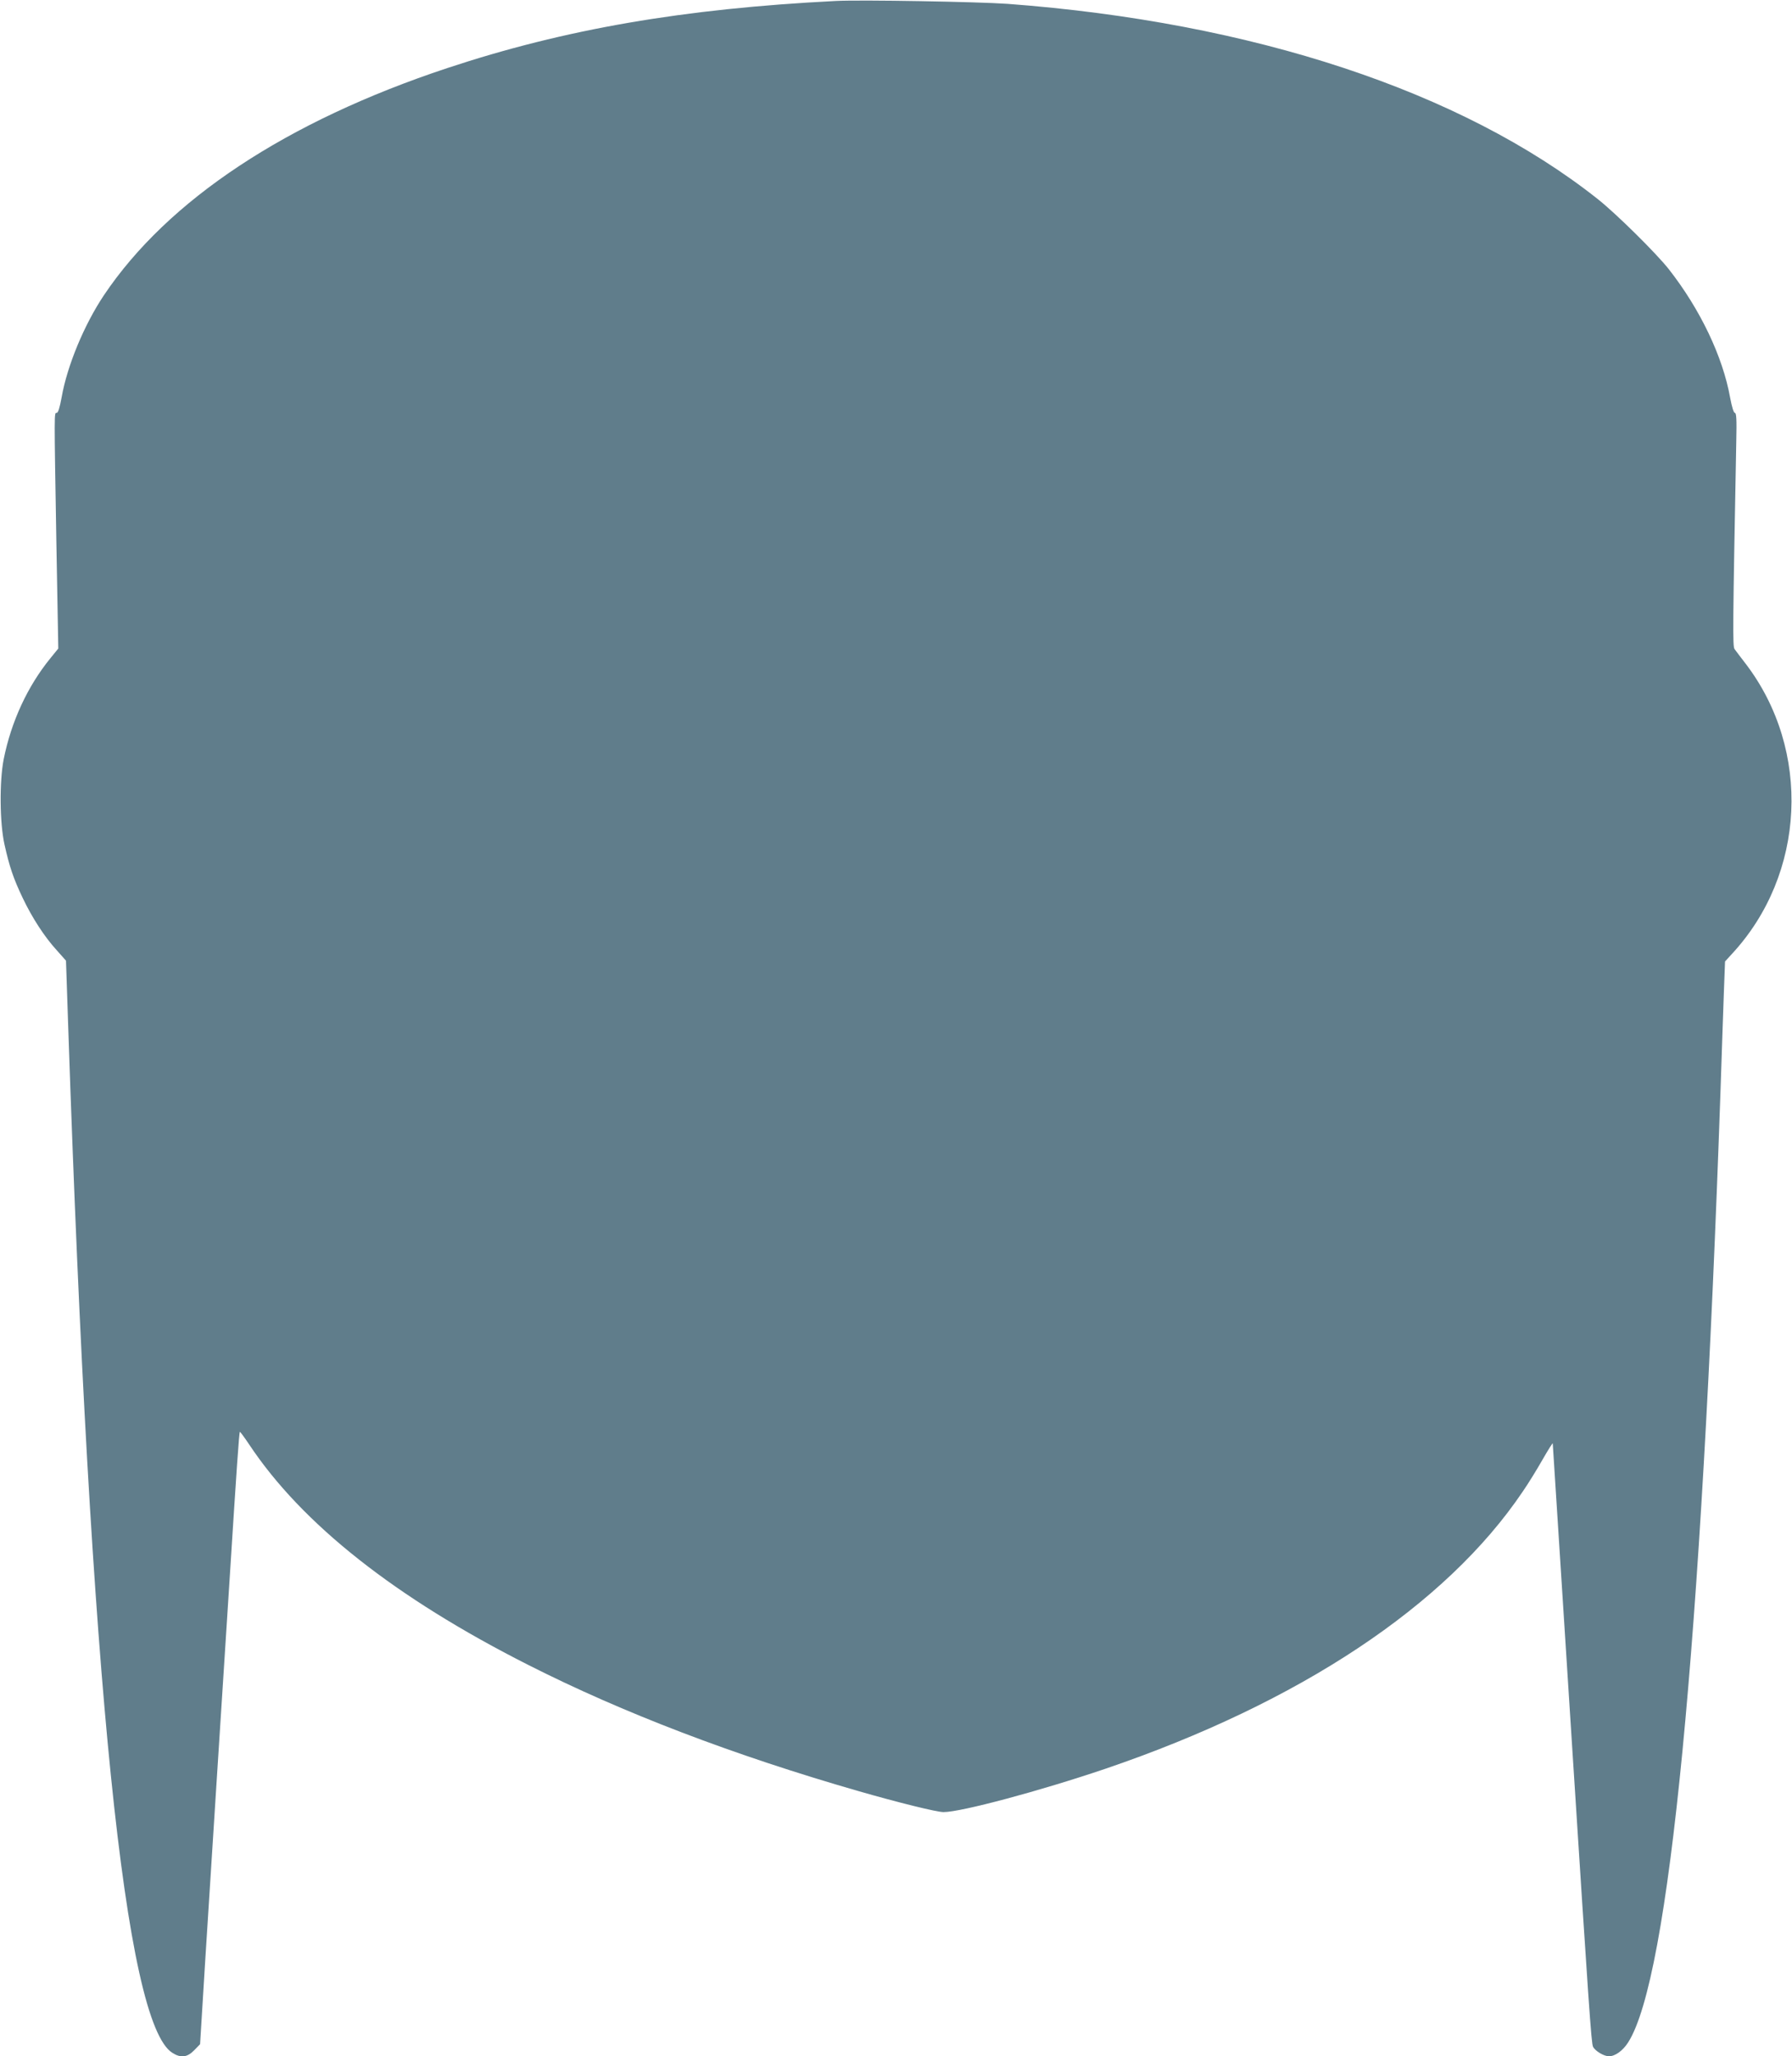 <?xml version="1.0" standalone="no"?>
<!DOCTYPE svg PUBLIC "-//W3C//DTD SVG 20010904//EN"
 "http://www.w3.org/TR/2001/REC-SVG-20010904/DTD/svg10.dtd">
<svg version="1.0" xmlns="http://www.w3.org/2000/svg"
 width="1116pt" height="1280pt" viewBox="0 0 1116 1280"
 preserveAspectRatio="xMidYMid meet">
<g transform="translate(0,1280) scale(0.1,-0.1)"
fill="#607d8b" stroke="none">
<path d="M5205 12794 c-949 -48 -1687 -175 -2420 -418 -1002 -332 -1740 -821
-2138 -1414 -123 -184 -228 -437 -263 -634 -12 -66 -22 -98 -31 -98 -16 0 -16
23 -2 -806 l12 -661 -48 -59 c-143 -175 -245 -395 -292 -630 -27 -137 -25
-398 5 -531 31 -139 55 -210 113 -332 59 -124 136 -243 214 -328 l56 -63 14
-417 c138 -4081 353 -6200 649 -6382 52 -33 92 -28 135 16 l37 38 32 520 c18
286 51 795 72 1130 22 336 58 896 80 1245 44 695 59 912 64 917 1 2 28 -34 58
-79 329 -495 911 -954 1738 -1372 588 -298 1280 -562 2055 -785 250 -72 489
-131 531 -131 109 0 602 132 1009 270 1207 411 2120 1016 2598 1725 34 49 90
140 124 200 35 61 63 105 63 100 0 -6 18 -287 40 -625 22 -338 58 -901 80
-1250 104 -1619 120 -1862 131 -1881 14 -27 68 -59 99 -59 39 0 87 35 120 87
255 401 455 2466 575 5928 8 237 17 513 21 615 l7 185 42 46 c461 496 498
1269 86 1808 -31 40 -62 81 -69 91 -12 17 -11 134 11 1293 3 135 1 177 -9 177
-7 0 -18 35 -29 93 -46 258 -187 552 -382 801 -78 99 -329 347 -443 437 -847
671 -2149 1101 -3675 1215 -186 13 -913 26 -1070 18z"/>
</g>
</svg>
